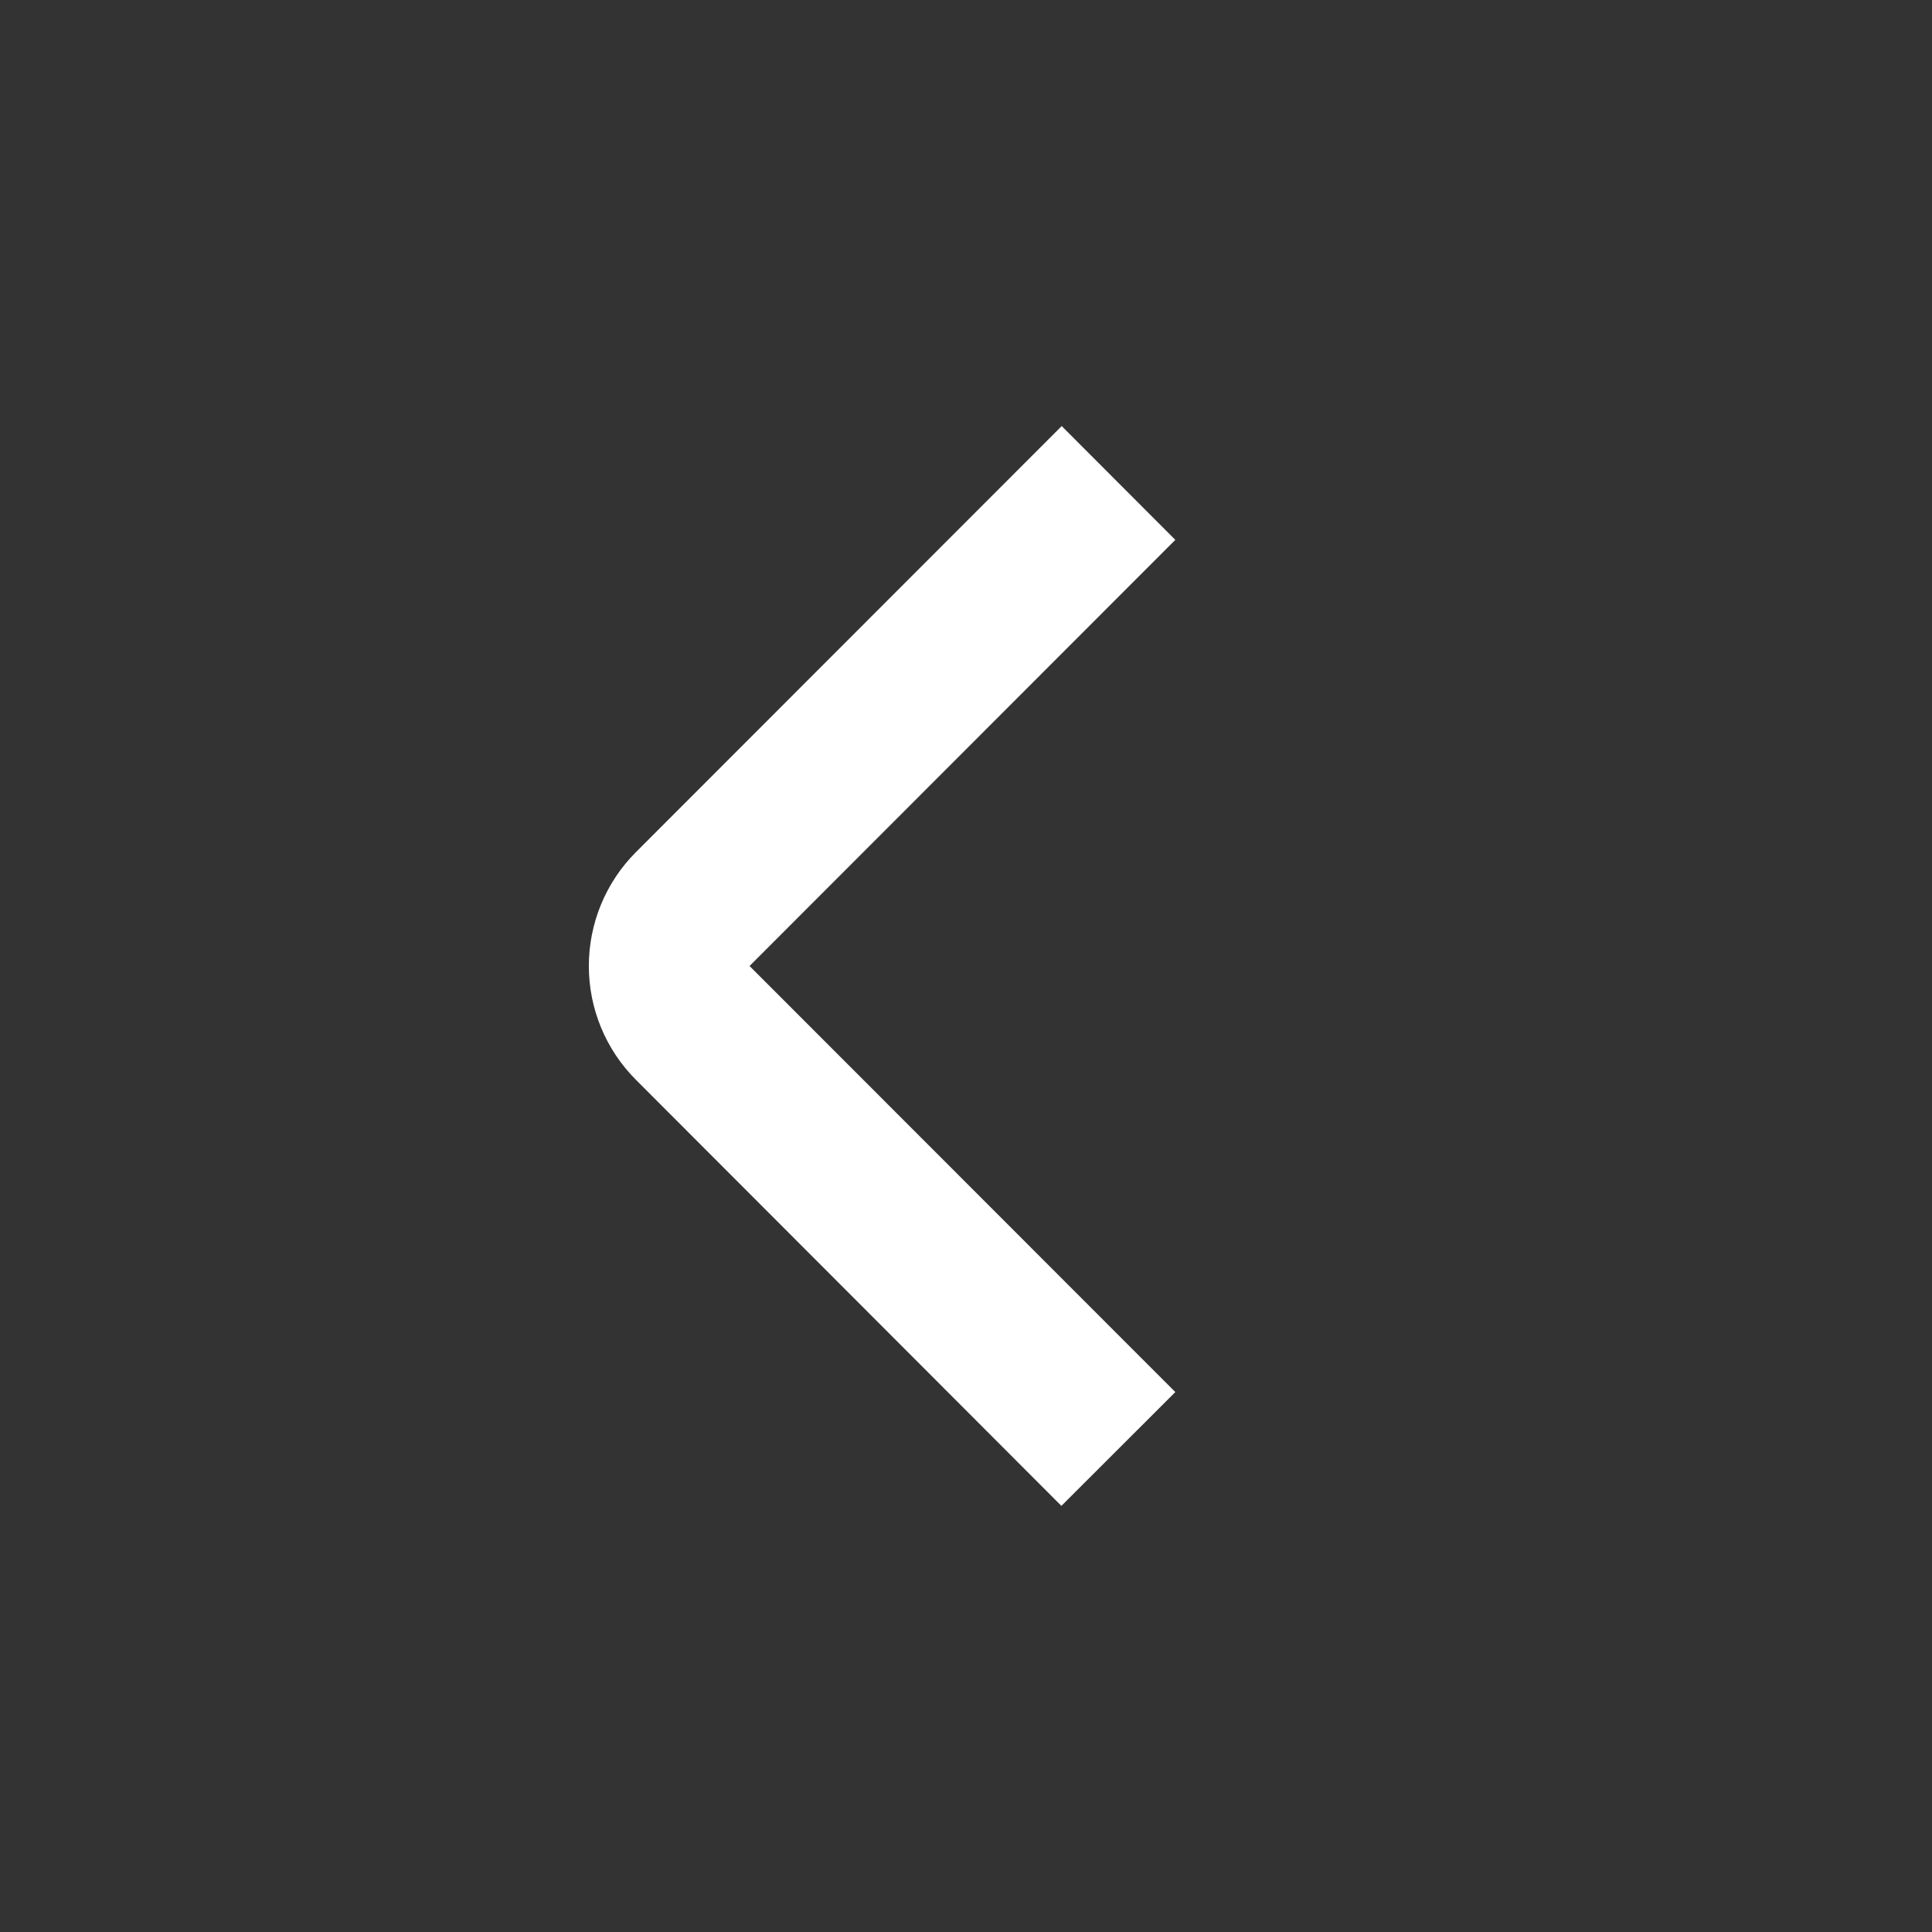 <?xml version="1.0" encoding="UTF-8"?> <svg xmlns="http://www.w3.org/2000/svg" width="32" height="32" viewBox="0 0 32 32" fill="none"><rect x="0" y="0" width="32" height="32" fill="#333333" stroke="none"/><path d="M17.585 7.057L19.467 8.942L12.415 16L19.467 23.057L17.58 24.942L10.533 17.885C10.033 17.385 9.753 16.707 9.753 16C9.753 15.293 10.033 14.614 10.533 14.114L17.585 7.057Z" fill="white"></path></svg> 